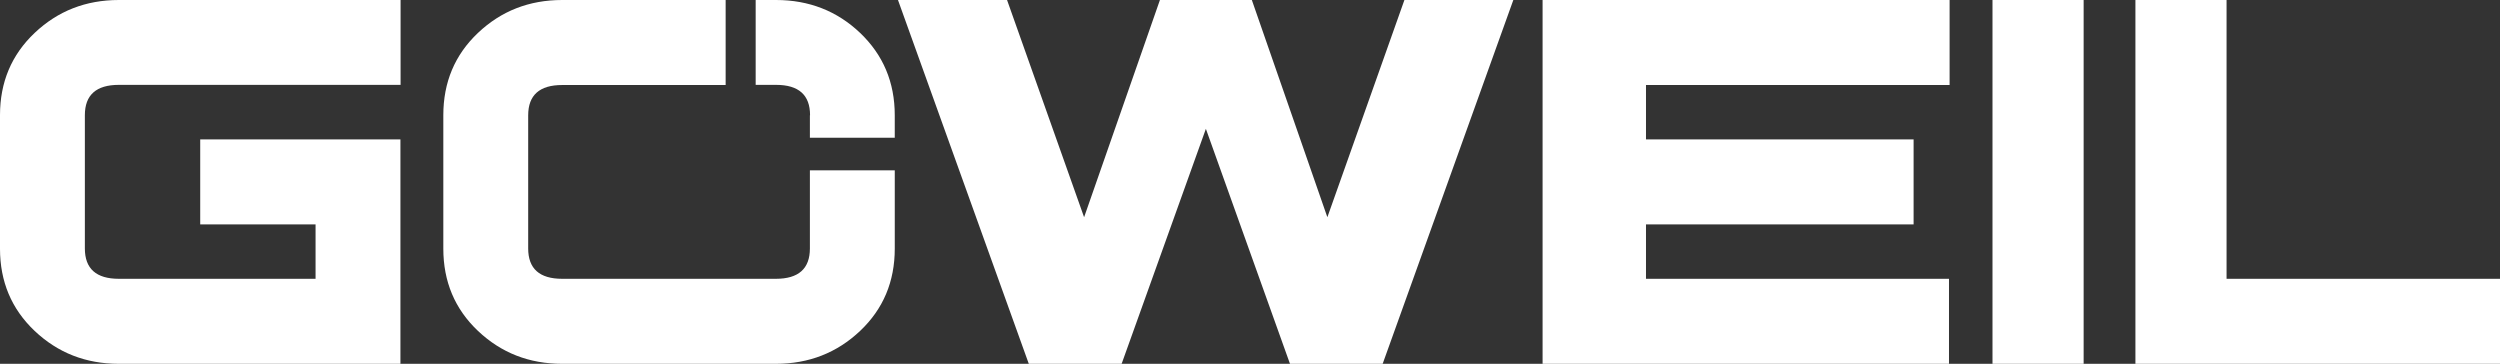 <?xml version="1.0" encoding="UTF-8"?><svg id="Ebene_2" xmlns="http://www.w3.org/2000/svg" viewBox="0 0 163.2 23.75"><rect x="0" y="0" width="163.2" height="23.75" fill="#333333" stroke="none"/><defs><style>.cls-1{fill:#fff;stroke-width:0px;}</style></defs><g id="LT_-_Elemente"><path class="cls-1" d="M26.15,23.75H7.76c-2.16,0-3.99-.72-5.5-2.15-1.51-1.43-2.26-3.22-2.26-5.37V7.52c0-2.15.75-3.94,2.26-5.37C3.77.72,5.6,0,7.76,0h18.39v5.54H7.76c-1.48,0-2.22.66-2.22,1.98v8.7c0,1.32.74,1.98,2.22,1.98h12.84v-3.55h-7.53v-5.55h13.07v14.65Z"/><polygon class="cls-1" points="78.72 8.41 84.21 23.75 90.26 23.75 98.79 0 91.68 0 86.65 14.18 81.72 0 78.72 0 75.72 0 70.77 14.18 65.74 0 58.62 0 67.16 23.75 73.22 23.75 78.72 8.41 78.72 8.41"/><polygon class="cls-1" points="127.27 5.55 107.45 5.55 107.45 9.1 124.92 9.1 124.92 14.65 107.45 14.65 107.45 18.2 127.23 18.2 127.23 23.75 100.7 23.75 100.7 0 127.27 0 127.27 5.55"/><rect class="cls-1" x="130.07" y="0" width="5.95" height="23.75"/><polygon class="cls-1" points="163.2 23.75 139.4 23.75 139.4 0 145.35 0 145.35 18.2 163.2 18.2 163.2 23.75"/><path class="cls-1" d="M52.87,7.53v1.46h5.54v-1.47c0-2.15-.76-3.94-2.26-5.37C54.65.72,52.81,0,50.66,0h-1.33v5.54h1.33c1.48,0,2.22.66,2.22,1.98Z"/><path class="cls-1" d="M52.87,11.12v5.1c0,1.32-.74,1.98-2.22,1.98h-13.95c-1.48,0-2.22-.66-2.22-1.98V7.53c0-1.32.74-1.98,2.22-1.98h10.67V0h-10.67c-2.16,0-3.99.72-5.5,2.15-1.51,1.43-2.26,3.22-2.26,5.37v8.71c0,2.15.75,3.94,2.26,5.37,1.51,1.43,3.34,2.15,5.5,2.15h13.95c2.15,0,3.99-.72,5.5-2.15,1.51-1.43,2.26-3.22,2.26-5.37v-5.11h-5.54Z"/></g></svg>